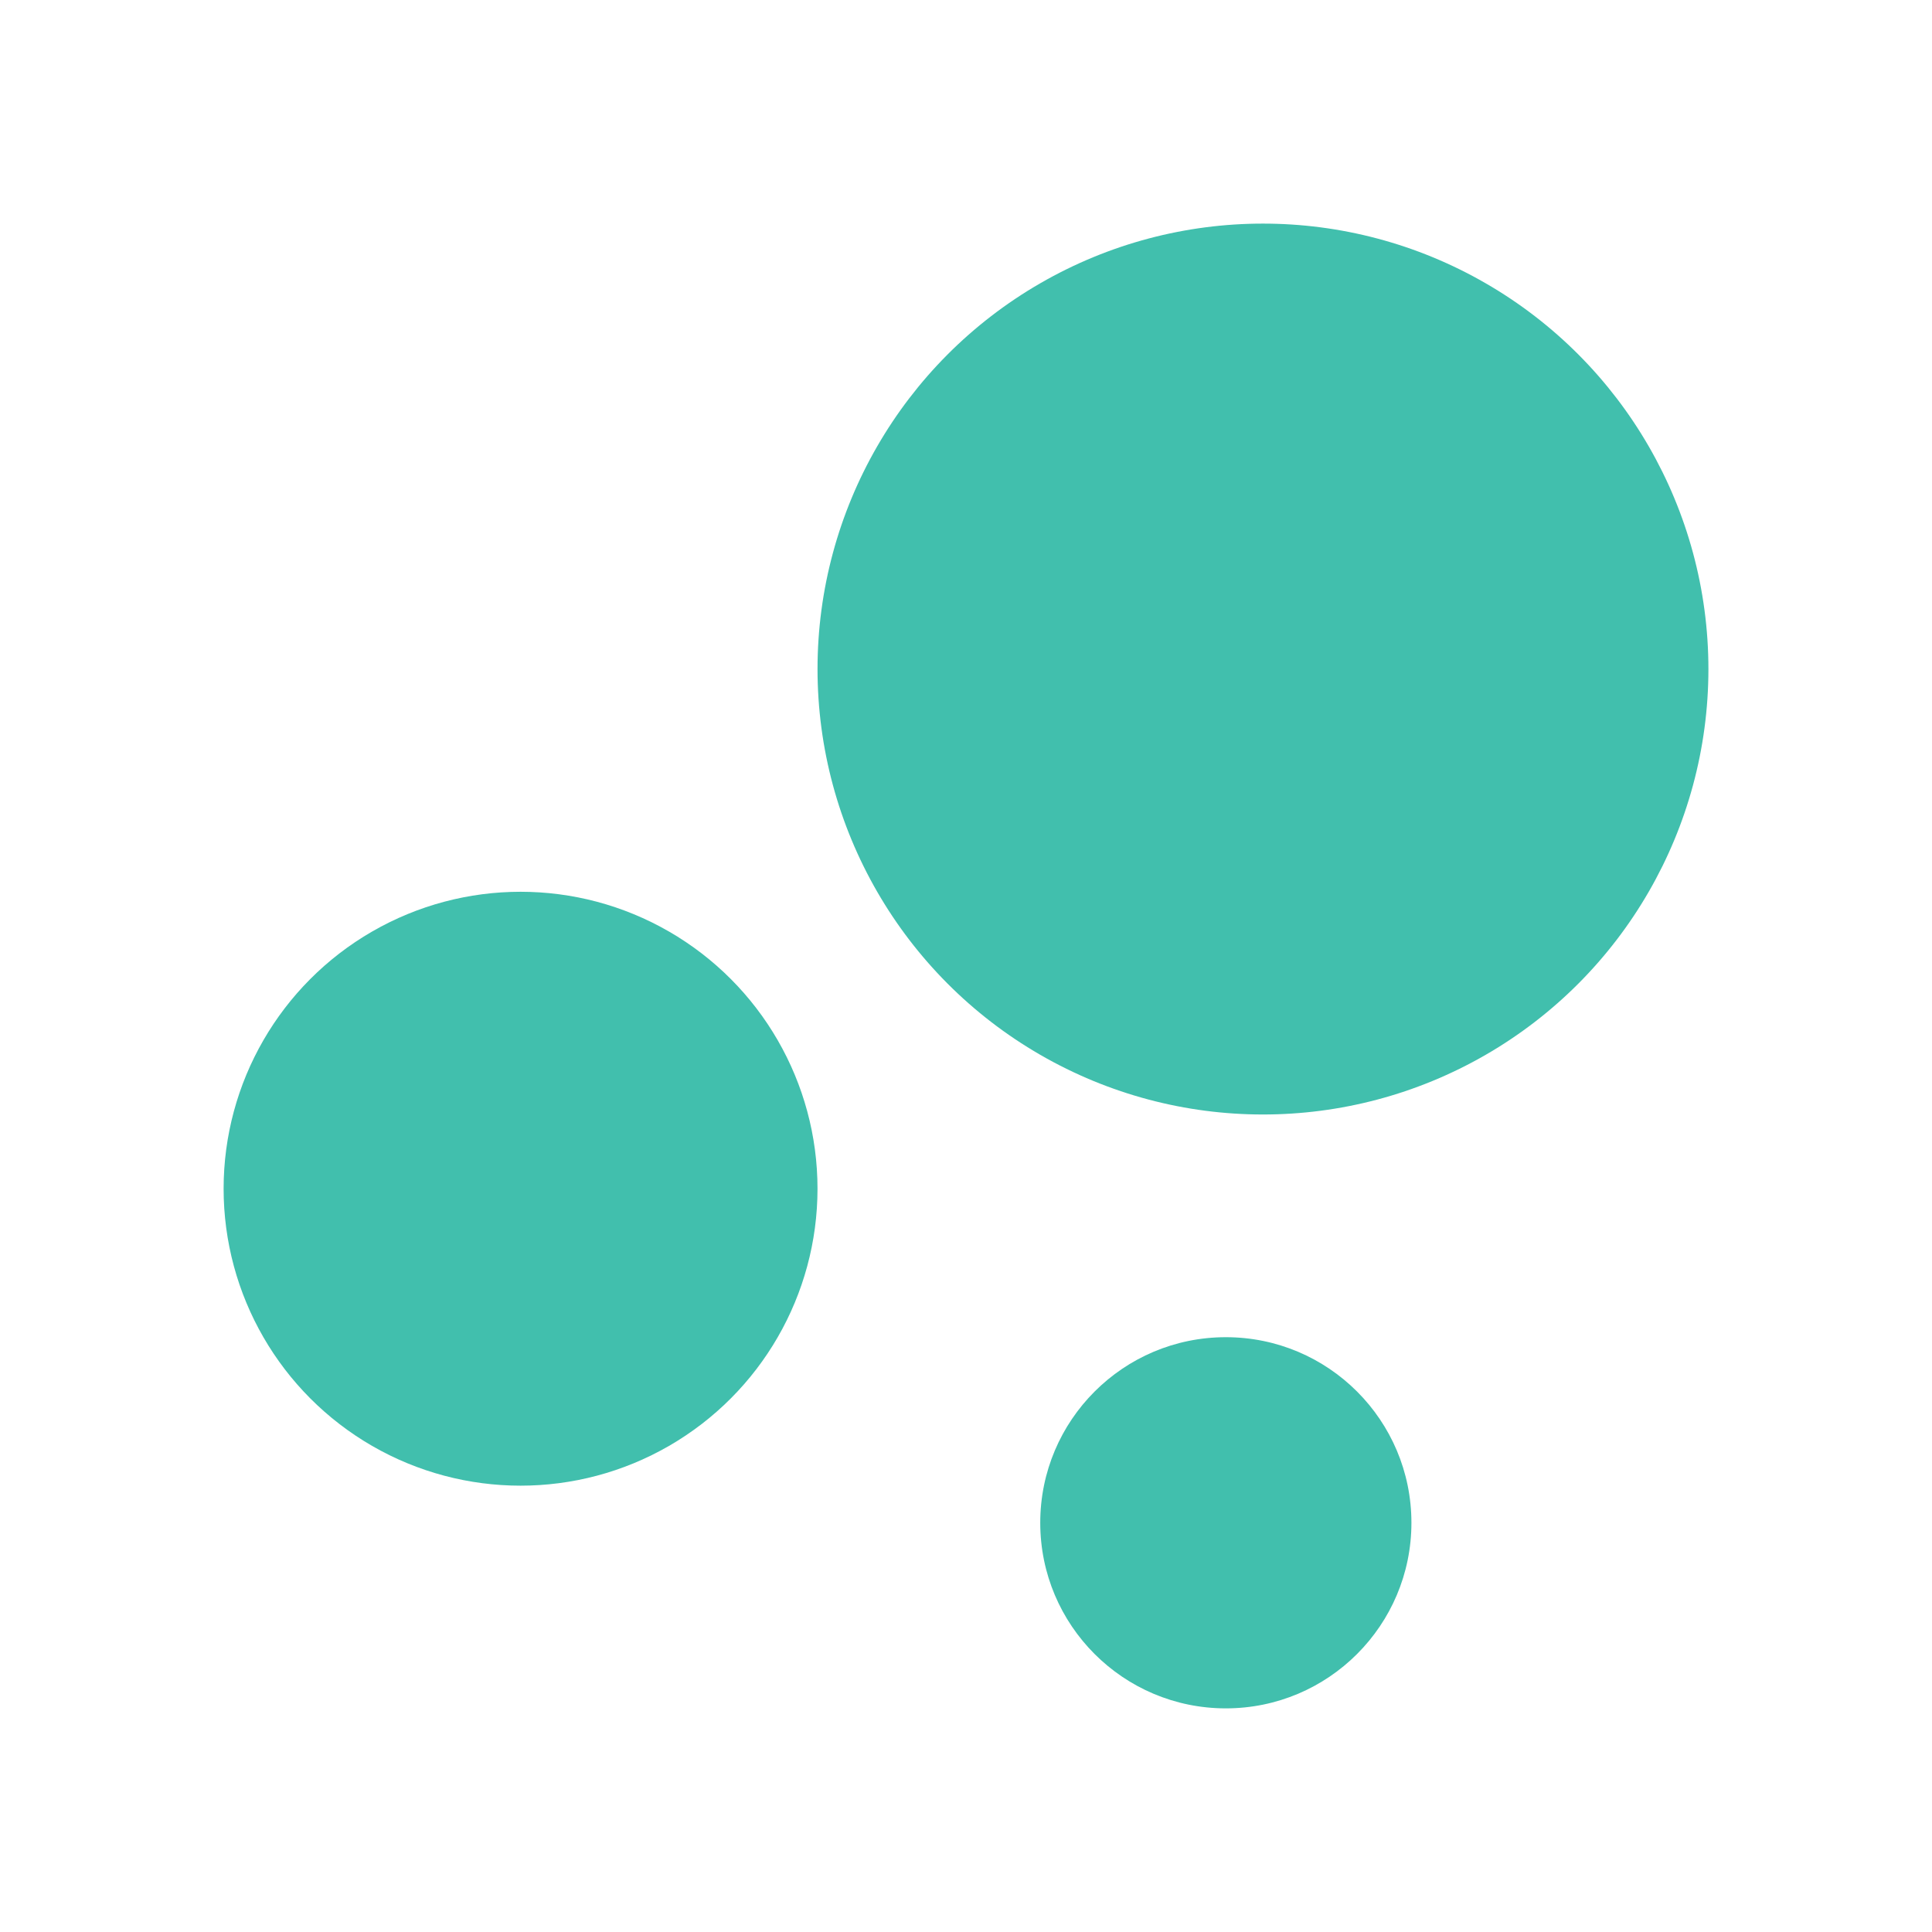 <svg xmlns="http://www.w3.org/2000/svg" xmlns:xlink="http://www.w3.org/1999/xlink" width="100" height="100" viewBox="0 0 100 100">
  <defs>
    <clipPath id="clip-path">
      <rect id="Rectangle_1852" data-name="Rectangle 1852" width="100" height="100" transform="translate(-15.891 15)" fill="#fff" stroke="#707070" stroke-width="1"/>
    </clipPath>
  </defs>
  <g id="Mask_Group_5489" data-name="Mask Group 5489" transform="translate(15.891 -15)" clip-path="url(#clip-path)">
    <g id="iOS_Swift" data-name="iOS Swift" transform="translate(-15.891 15)">
      <rect id="Rectangle_1688" data-name="Rectangle 1688" width="100" height="100" fill="none"/>
      <g id="Group_5799" data-name="Group 5799" transform="translate(11.574 11.574)">
        <circle id="Ellipse_195" data-name="Ellipse 195" cx="15.37" cy="15.37" r="15.37" transform="translate(0 34.584)" fill="#41bfad"/>
        <circle id="Ellipse_196" data-name="Ellipse 196" cx="9.606" cy="9.606" r="9.606" transform="translate(42.269 57.639)" fill="#41bfad"/>
        <circle id="Ellipse_197" data-name="Ellipse 197" cx="23.056" cy="23.056" r="23.056" transform="translate(30.741)" fill="#41bfad"/>
      </g>
    </g>
  </g>
</svg>
